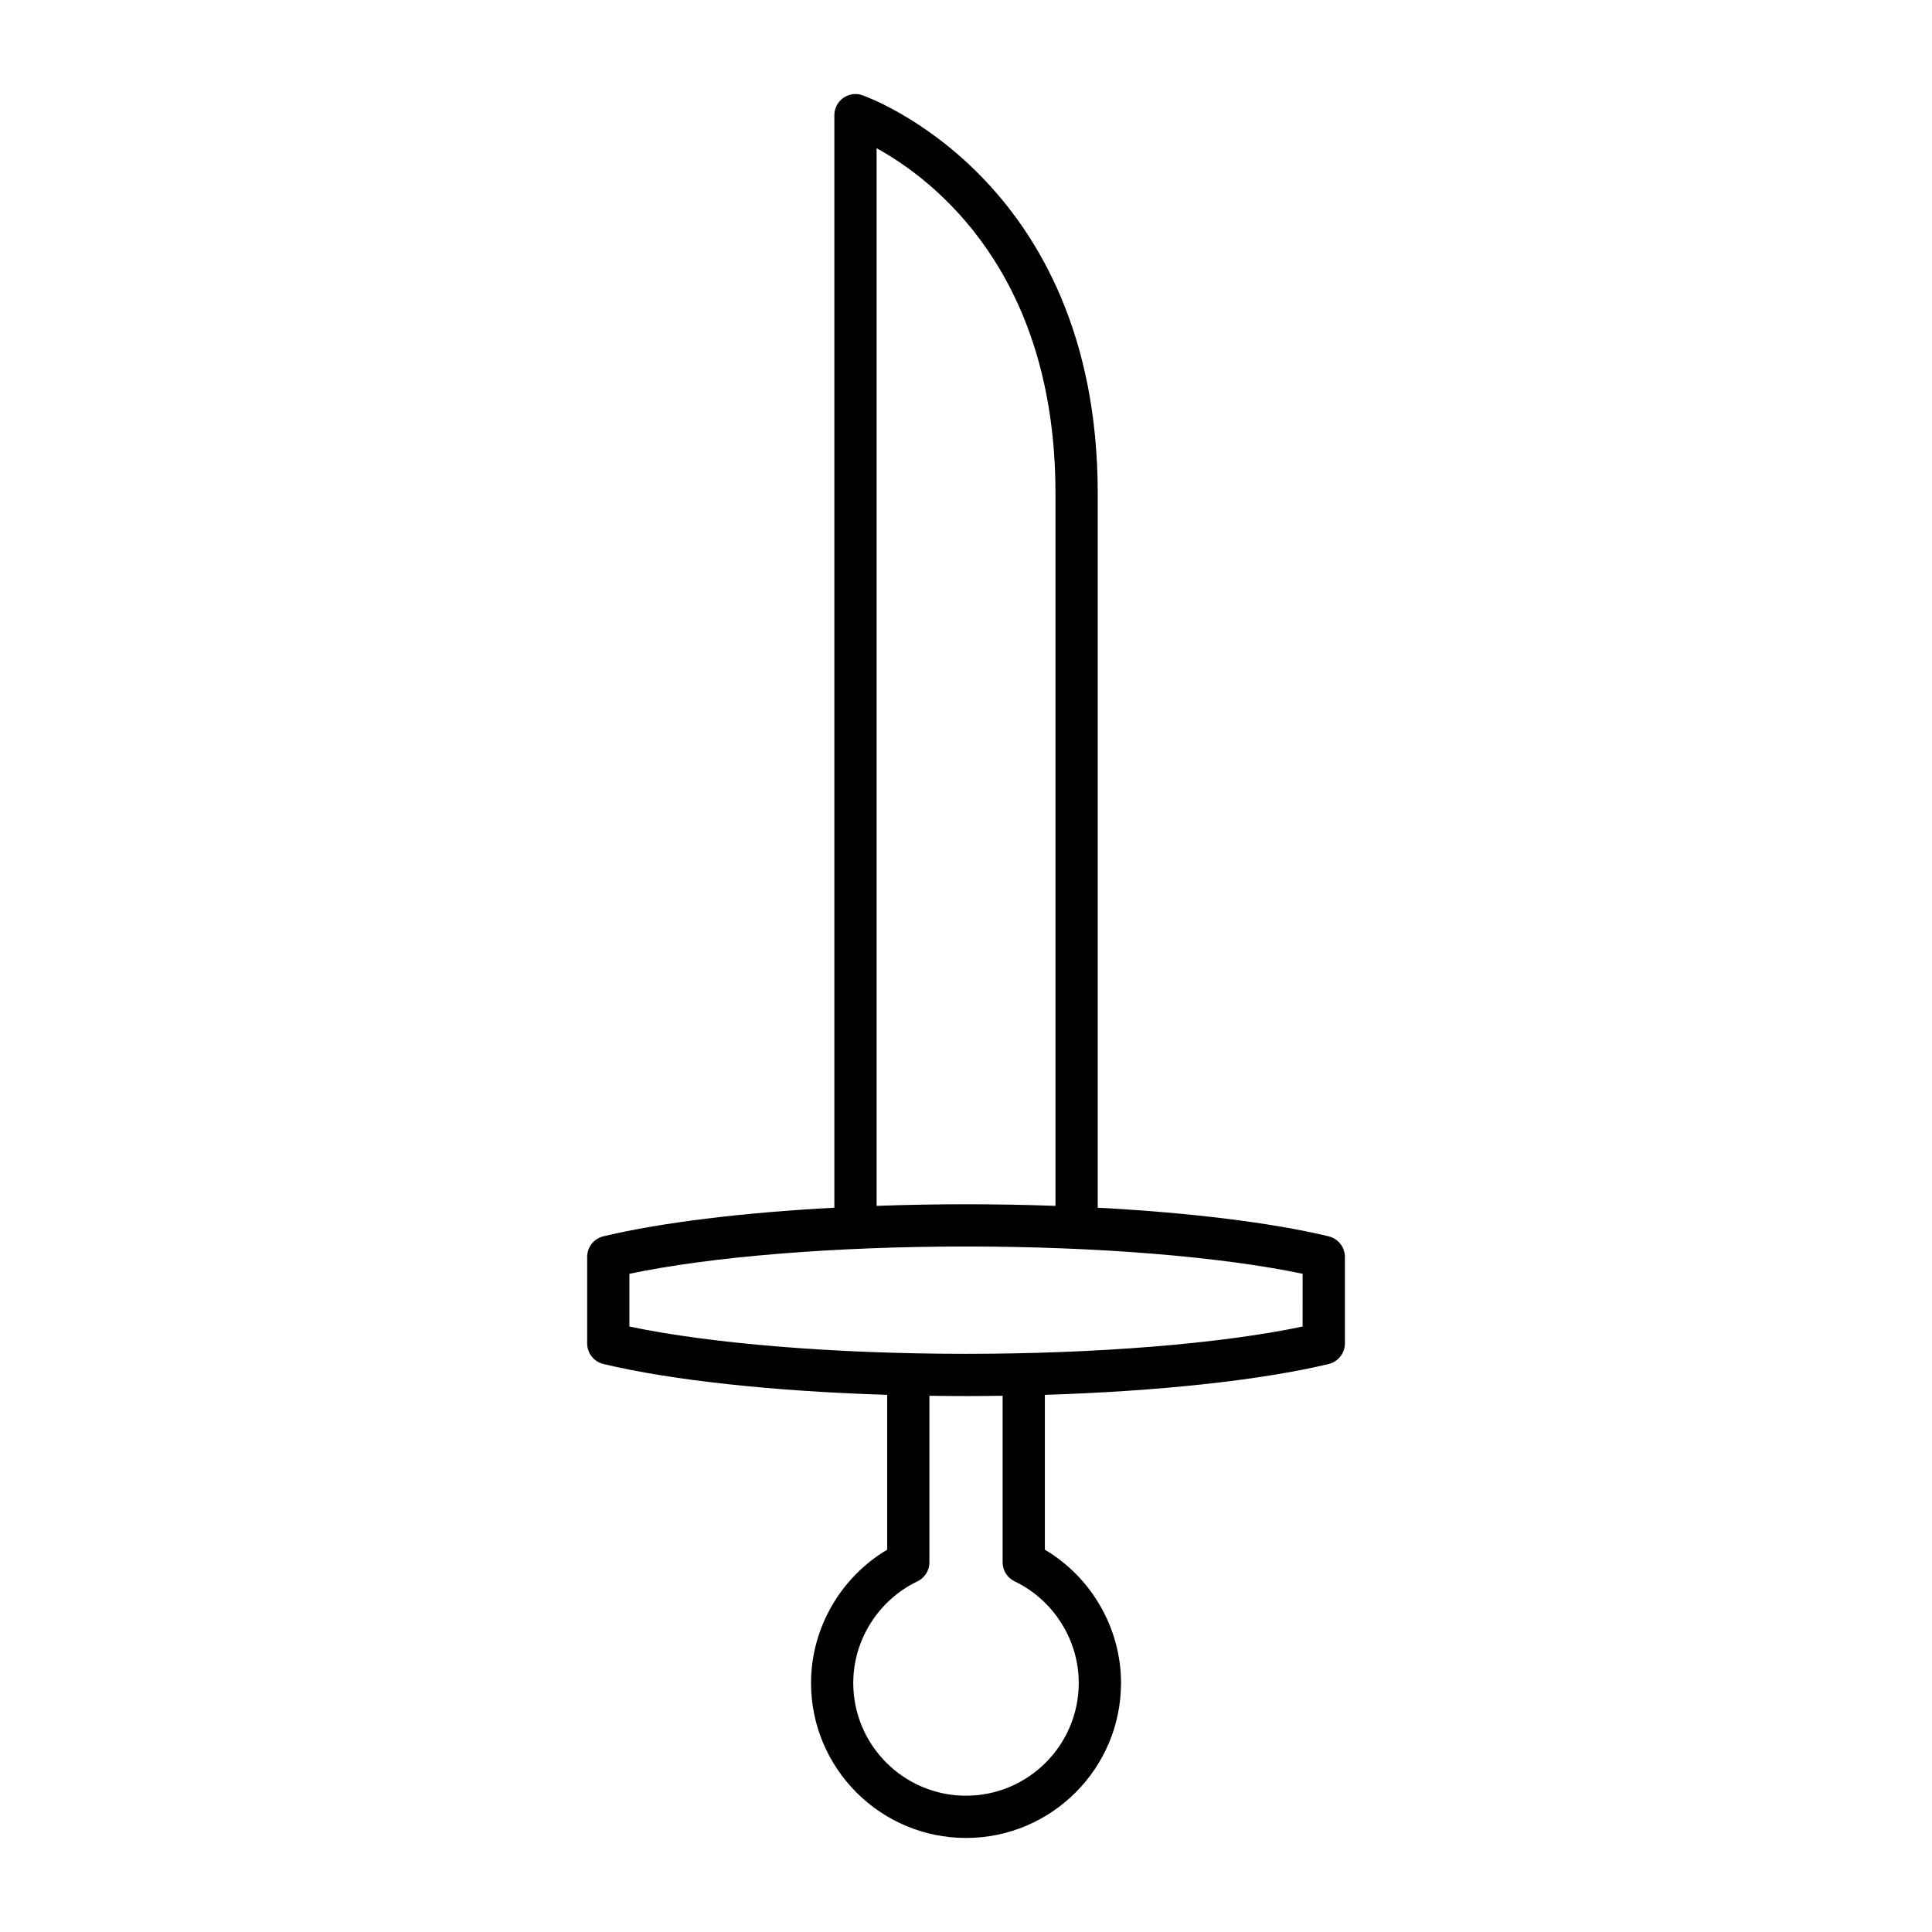 <?xml version="1.0" encoding="UTF-8"?>
<!-- Uploaded to: ICON Repo, www.iconrepo.com, Generator: ICON Repo Mixer Tools -->
<svg fill="#000000" width="800px" height="800px" version="1.1" viewBox="144 144 512 512" xmlns="http://www.w3.org/2000/svg">
 <path d="m496.11 471.64c-15.215-3.648-36.871-6.285-61.203-7.586v-189.29c0-83.781-61.801-105.34-62.426-105.55-1.699-0.586-3.578-0.289-5.043 0.766-1.461 1.055-2.324 2.746-2.324 4.543v289.53c-24.34 1.301-46 3.938-61.215 7.586-2.516 0.605-4.293 2.856-4.293 5.445v22.945c0 2.59 1.777 4.84 4.293 5.445 18.082 4.336 45.254 7.246 75.215 8.176v41.035c-12.367 7.34-20.18 20.832-20.18 35.316 0 22.648 18.426 41.078 41.074 41.078 22.648 0 41.074-18.43 41.074-41.078 0-14.48-7.816-27.973-20.18-35.316v-41.035c29.961-0.934 57.133-3.844 75.215-8.176 2.516-0.605 4.293-2.856 4.293-5.445v-22.945c-0.008-2.59-1.785-4.836-4.301-5.441zm-119.8-288.36c14.941 8.223 47.402 32.84 47.402 91.484v188.8c-7.742-0.273-15.676-0.422-23.707-0.422s-15.957 0.148-23.695 0.426zm53.57 406.72c0 16.477-13.406 29.883-29.879 29.883s-29.879-13.406-29.879-29.883c0-11.402 6.676-21.969 17-26.922 1.945-0.93 3.18-2.891 3.18-5.047l0.004-44.137c3.215 0.047 6.445 0.078 9.699 0.078s6.484-0.031 9.699-0.078v44.133c0 2.152 1.234 4.117 3.18 5.047 10.324 4.953 16.996 15.52 16.996 26.926zm59.328-94.453c-21.617 4.547-54.453 7.231-89.203 7.231s-67.586-2.684-89.207-7.231v-13.977c21.617-4.551 54.453-7.234 89.207-7.234 34.75 0 67.586 2.684 89.207 7.231z"/>
</svg>
